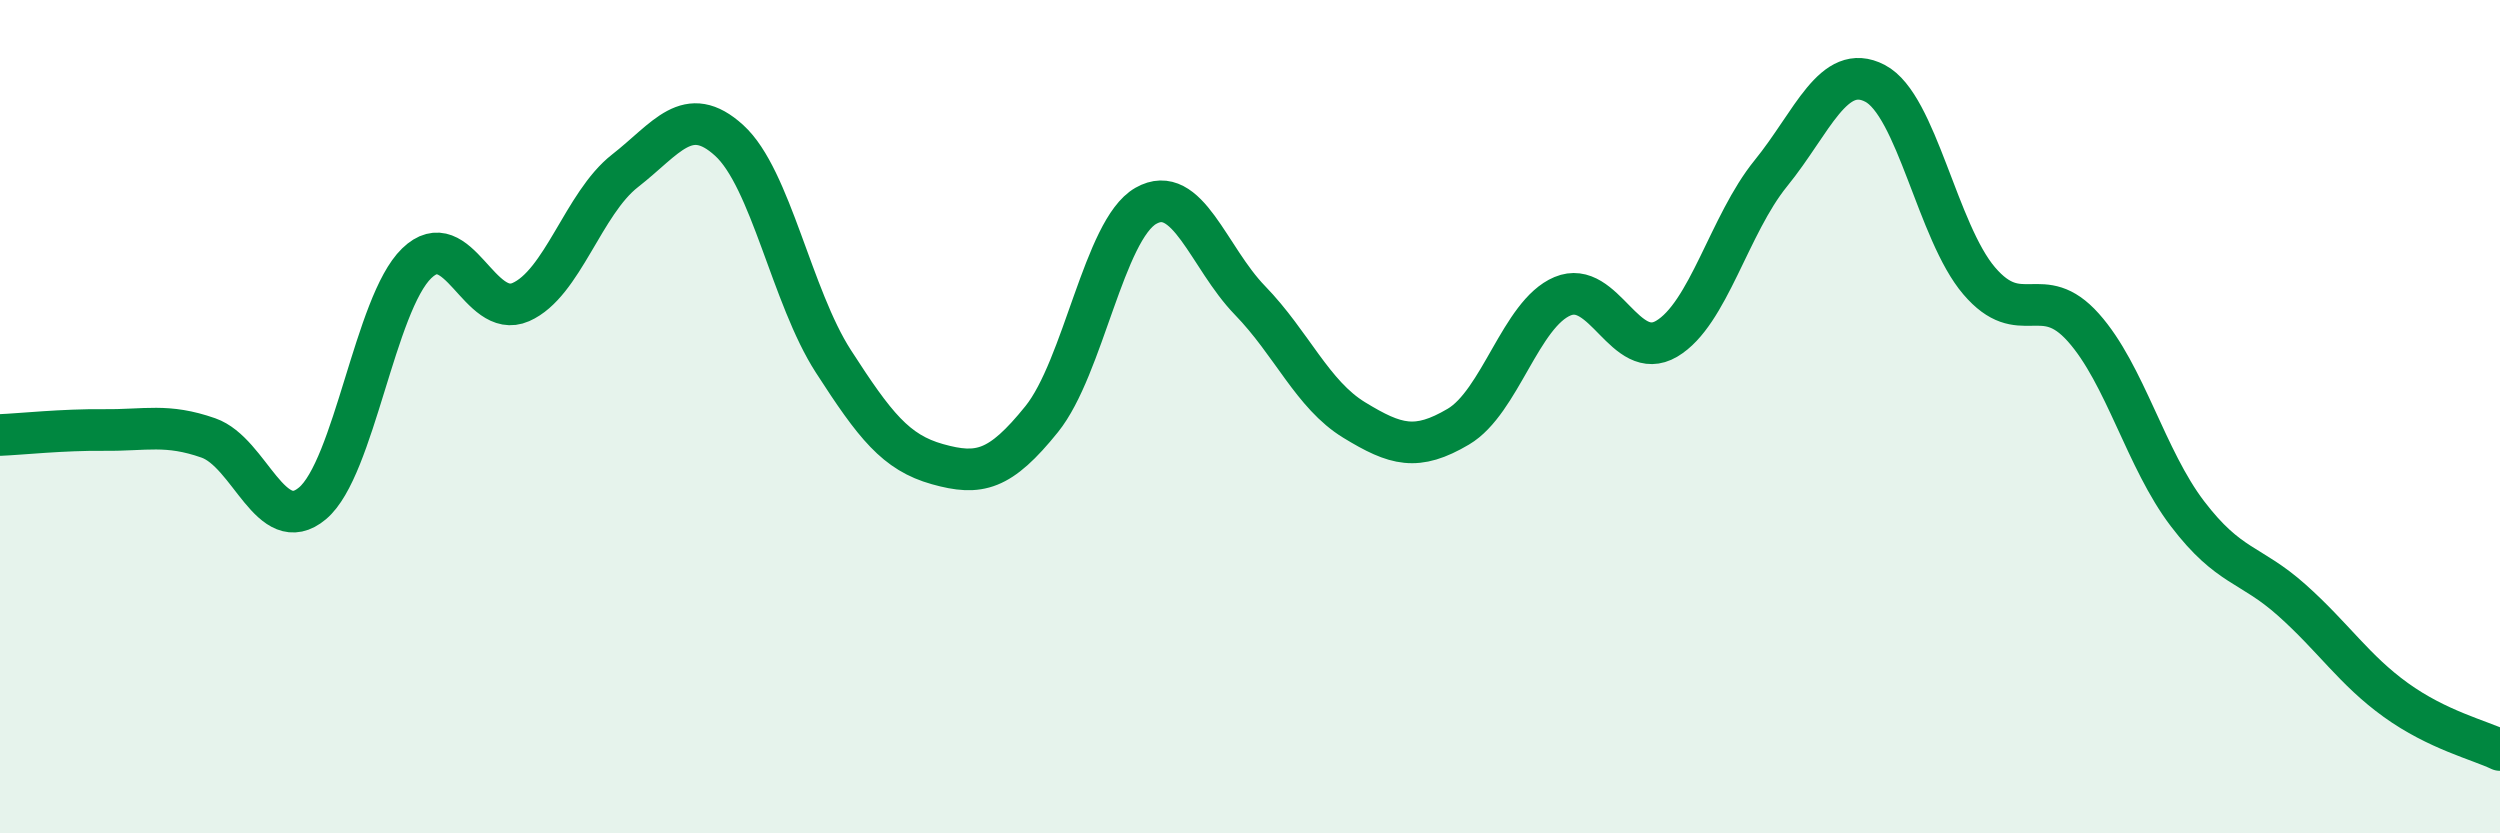 
    <svg width="60" height="20" viewBox="0 0 60 20" xmlns="http://www.w3.org/2000/svg">
      <path
        d="M 0,10.44 C 0.5,10.42 1.5,10.31 2.5,10.32 C 3.5,10.33 4,10.16 5,10.51 C 6,10.86 6.5,12.92 7.5,12.08 C 8.5,11.24 9,7.29 10,6.32 C 11,5.35 11.5,7.69 12.5,7.25 C 13.5,6.81 14,4.88 15,4.1 C 16,3.32 16.5,2.46 17.5,3.37 C 18.5,4.28 19,7.12 20,8.67 C 21,10.22 21.5,10.86 22.5,11.14 C 23.5,11.42 24,11.3 25,10.06 C 26,8.82 26.5,5.51 27.5,4.94 C 28.5,4.37 29,6.18 30,7.21 C 31,8.24 31.5,9.47 32.5,10.08 C 33.5,10.69 34,10.83 35,10.24 C 36,9.65 36.5,7.53 37.5,7.11 C 38.5,6.69 39,8.72 40,8.13 C 41,7.54 41.5,5.39 42.5,4.16 C 43.5,2.93 44,1.48 45,2 C 46,2.52 46.5,5.57 47.5,6.74 C 48.5,7.91 49,6.74 50,7.86 C 51,8.98 51.5,11.02 52.5,12.33 C 53.5,13.64 54,13.51 55,14.4 C 56,15.29 56.5,16.08 57.5,16.8 C 58.5,17.52 59.5,17.76 60,18L60 20L0 20Z"
        fill="#008740"
        opacity="0.1"
        stroke-linecap="round"
        stroke-linejoin="round"
      />
      <path
        d="M 0,10.44 C 0.5,10.42 1.5,10.31 2.5,10.32 C 3.5,10.33 4,10.16 5,10.51 C 6,10.86 6.5,12.92 7.5,12.08 C 8.5,11.24 9,7.29 10,6.32 C 11,5.35 11.5,7.69 12.5,7.25 C 13.5,6.81 14,4.88 15,4.1 C 16,3.32 16.5,2.46 17.5,3.37 C 18.5,4.28 19,7.12 20,8.67 C 21,10.22 21.5,10.86 22.5,11.14 C 23.5,11.42 24,11.3 25,10.06 C 26,8.82 26.5,5.51 27.5,4.94 C 28.5,4.37 29,6.18 30,7.21 C 31,8.24 31.5,9.47 32.5,10.08 C 33.5,10.69 34,10.83 35,10.24 C 36,9.65 36.5,7.53 37.5,7.11 C 38.5,6.69 39,8.72 40,8.13 C 41,7.54 41.5,5.39 42.5,4.16 C 43.5,2.93 44,1.48 45,2 C 46,2.52 46.5,5.57 47.5,6.74 C 48.5,7.91 49,6.74 50,7.86 C 51,8.98 51.5,11.02 52.5,12.33 C 53.5,13.64 54,13.51 55,14.4 C 56,15.29 56.5,16.08 57.5,16.8 C 58.5,17.52 59.5,17.76 60,18"
        stroke="#008740"
        stroke-width="1"
        fill="none"
        stroke-linecap="round"
        stroke-linejoin="round"
      />
    </svg>
  
